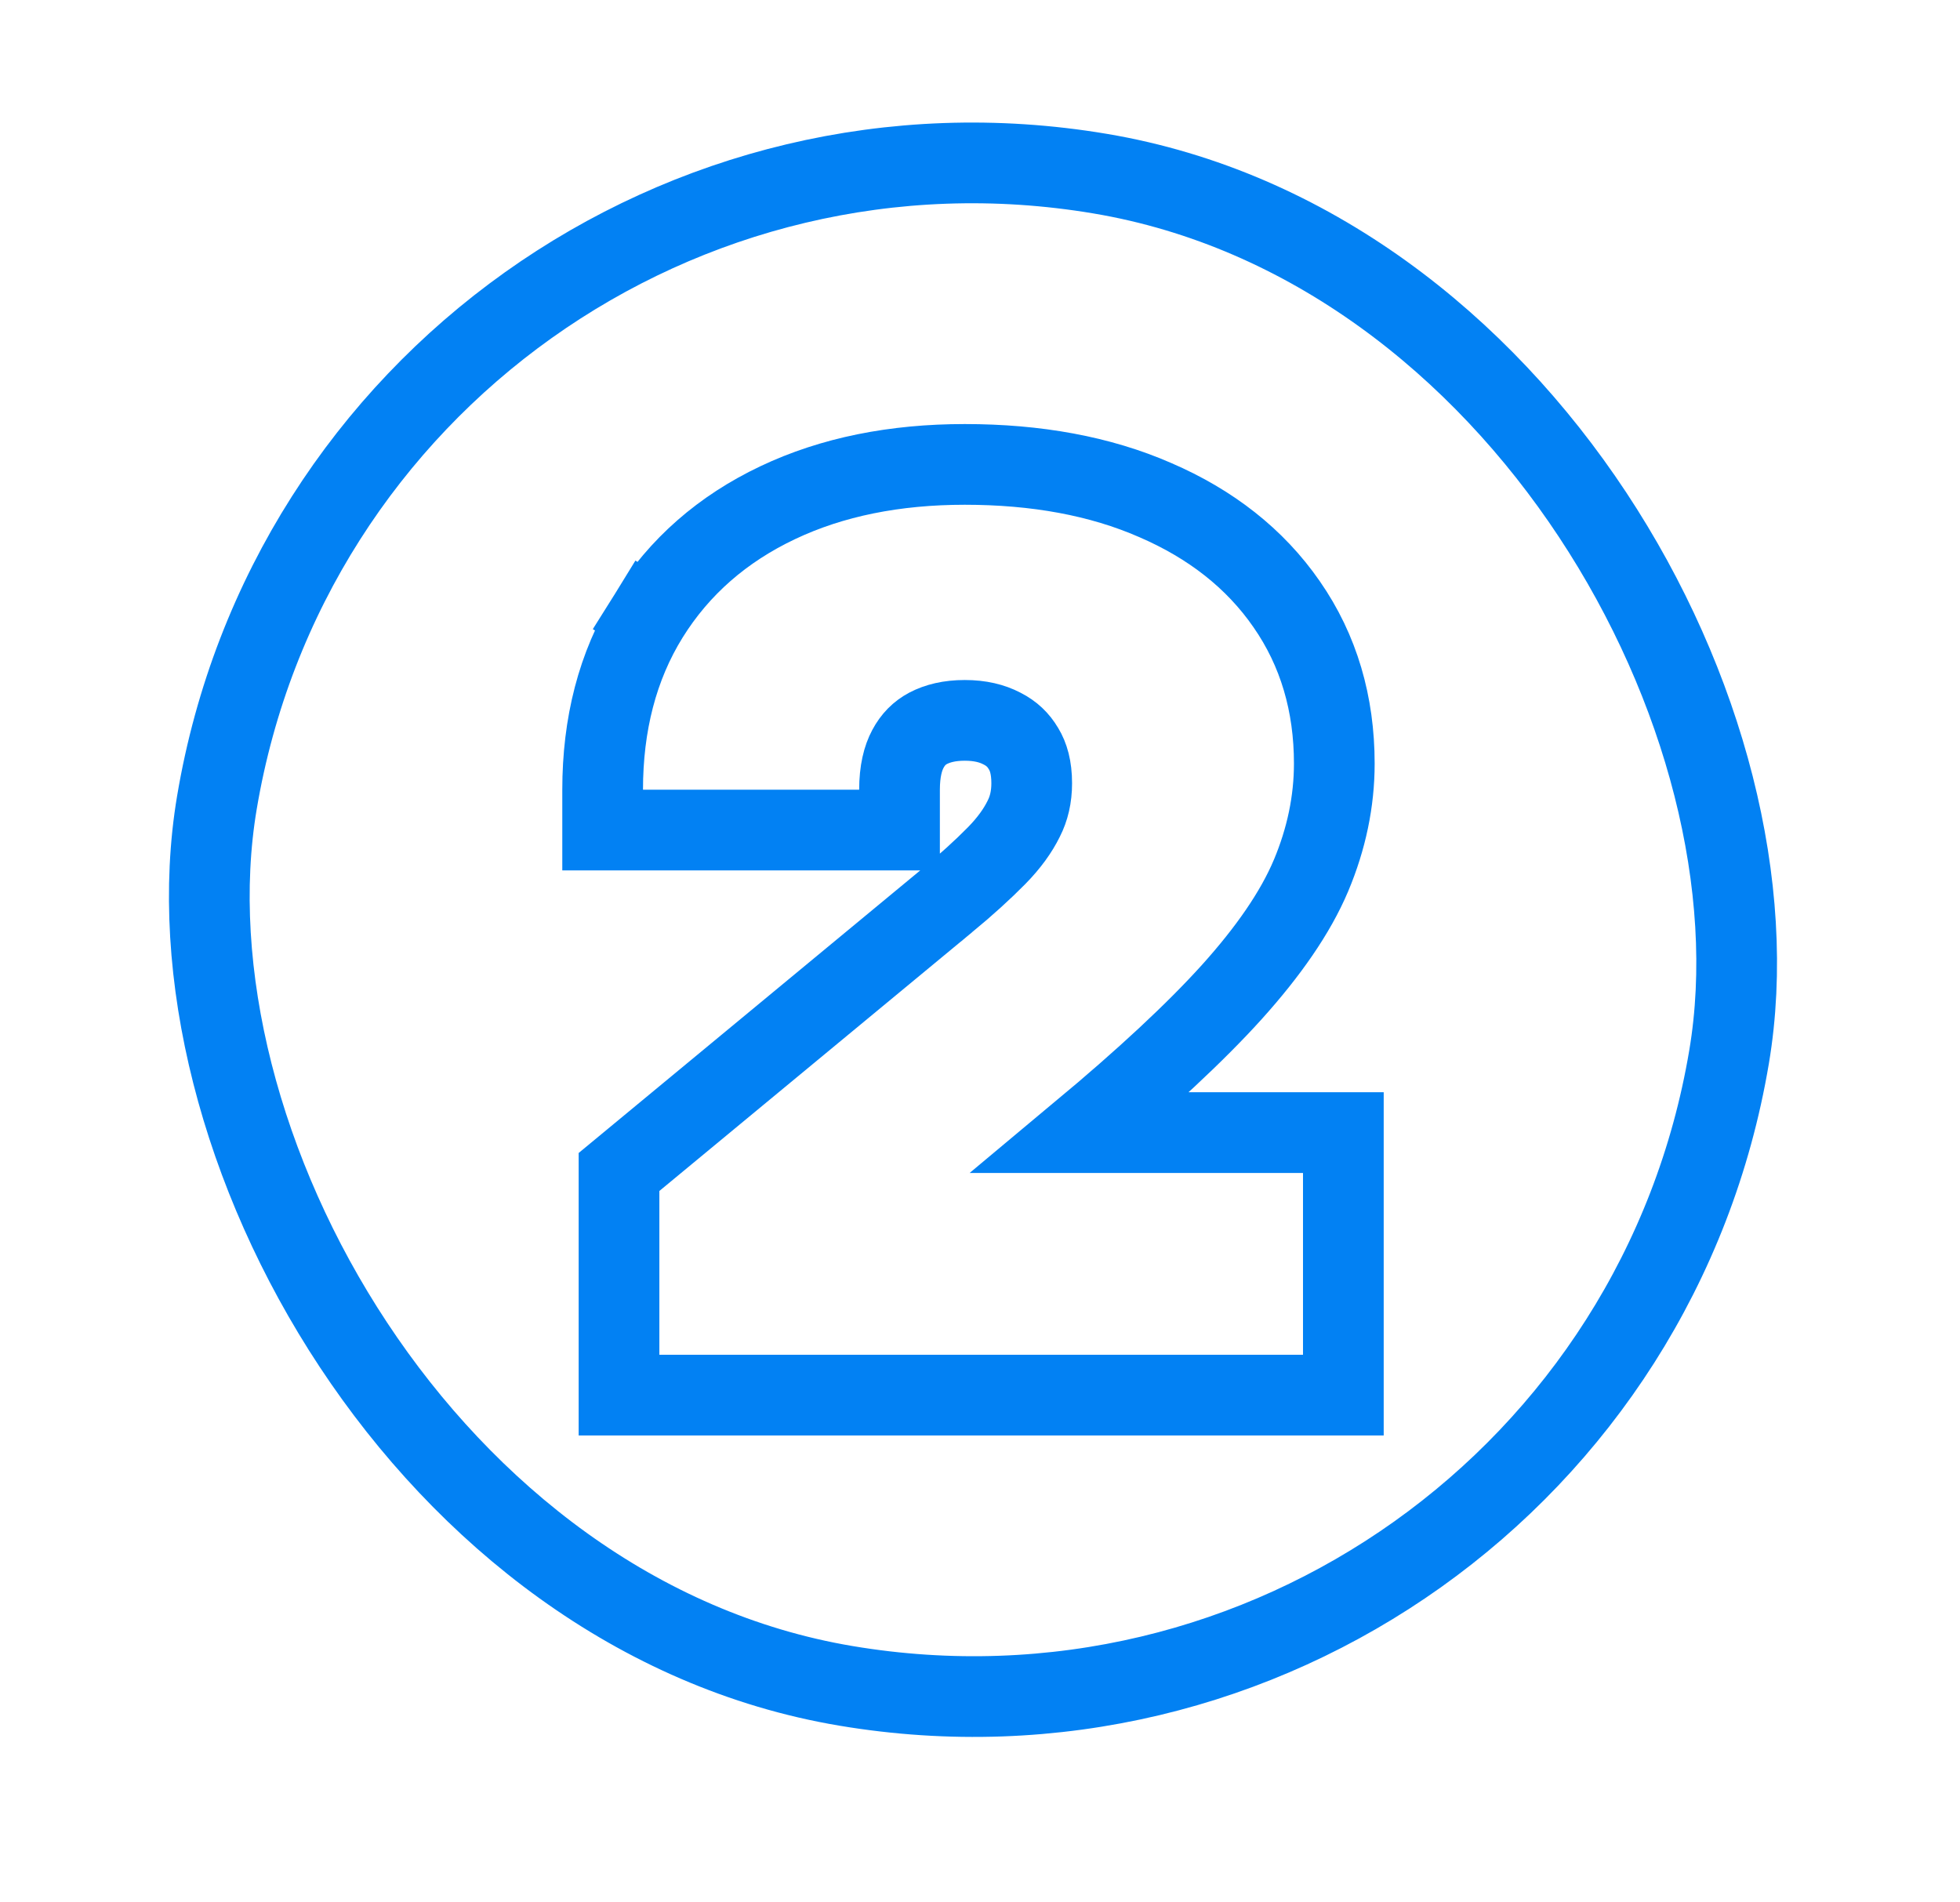 <?xml version="1.0" encoding="UTF-8"?> <svg xmlns="http://www.w3.org/2000/svg" width="34" height="33" viewBox="0 0 34 33" fill="none"> <path d="M10.738 23.501L10.738 24.201L11.438 24.201L22.603 24.201L23.303 24.201L23.303 23.501L23.303 20.347L23.303 19.647L22.603 19.647L18.752 19.647C19.863 18.72 20.739 17.906 21.369 17.208C21.998 16.509 22.47 15.834 22.743 15.186L22.744 15.184C23.009 14.551 23.146 13.903 23.146 13.245C23.146 12.213 22.877 11.283 22.319 10.481C21.77 9.687 21 9.089 20.041 8.675C19.081 8.255 17.973 8.056 16.736 8.056C15.527 8.056 14.438 8.27 13.489 8.721C12.538 9.172 11.783 9.828 11.248 10.688L11.843 11.057L11.248 10.688C10.709 11.556 10.454 12.569 10.454 13.7L10.454 14.399L11.154 14.399L14.904 14.399L15.604 14.399L15.604 13.7C15.604 13.377 15.664 13.151 15.749 12.992C15.837 12.827 15.951 12.714 16.098 12.635C16.262 12.549 16.469 12.496 16.736 12.496C17.005 12.496 17.212 12.55 17.377 12.636L17.377 12.636L17.385 12.64C17.548 12.723 17.665 12.835 17.752 12.982L17.752 12.982L17.757 12.99C17.839 13.125 17.897 13.313 17.897 13.586C17.897 13.826 17.848 14.026 17.76 14.199L17.76 14.199L17.756 14.207C17.657 14.408 17.506 14.621 17.288 14.843L17.288 14.843C17.053 15.082 16.764 15.345 16.418 15.632C16.417 15.632 16.417 15.632 16.417 15.632L10.992 20.12L10.738 20.33L10.738 20.66L10.738 23.501Z" stroke="#0281F3" stroke-width="1.4"></path> <rect x="5.969" y="0.806" width="26.6" height="26.6" rx="13.3" transform="rotate(9.549 5.969 0.806)" stroke="#0281F3" stroke-width="1.4"></rect> </svg> 